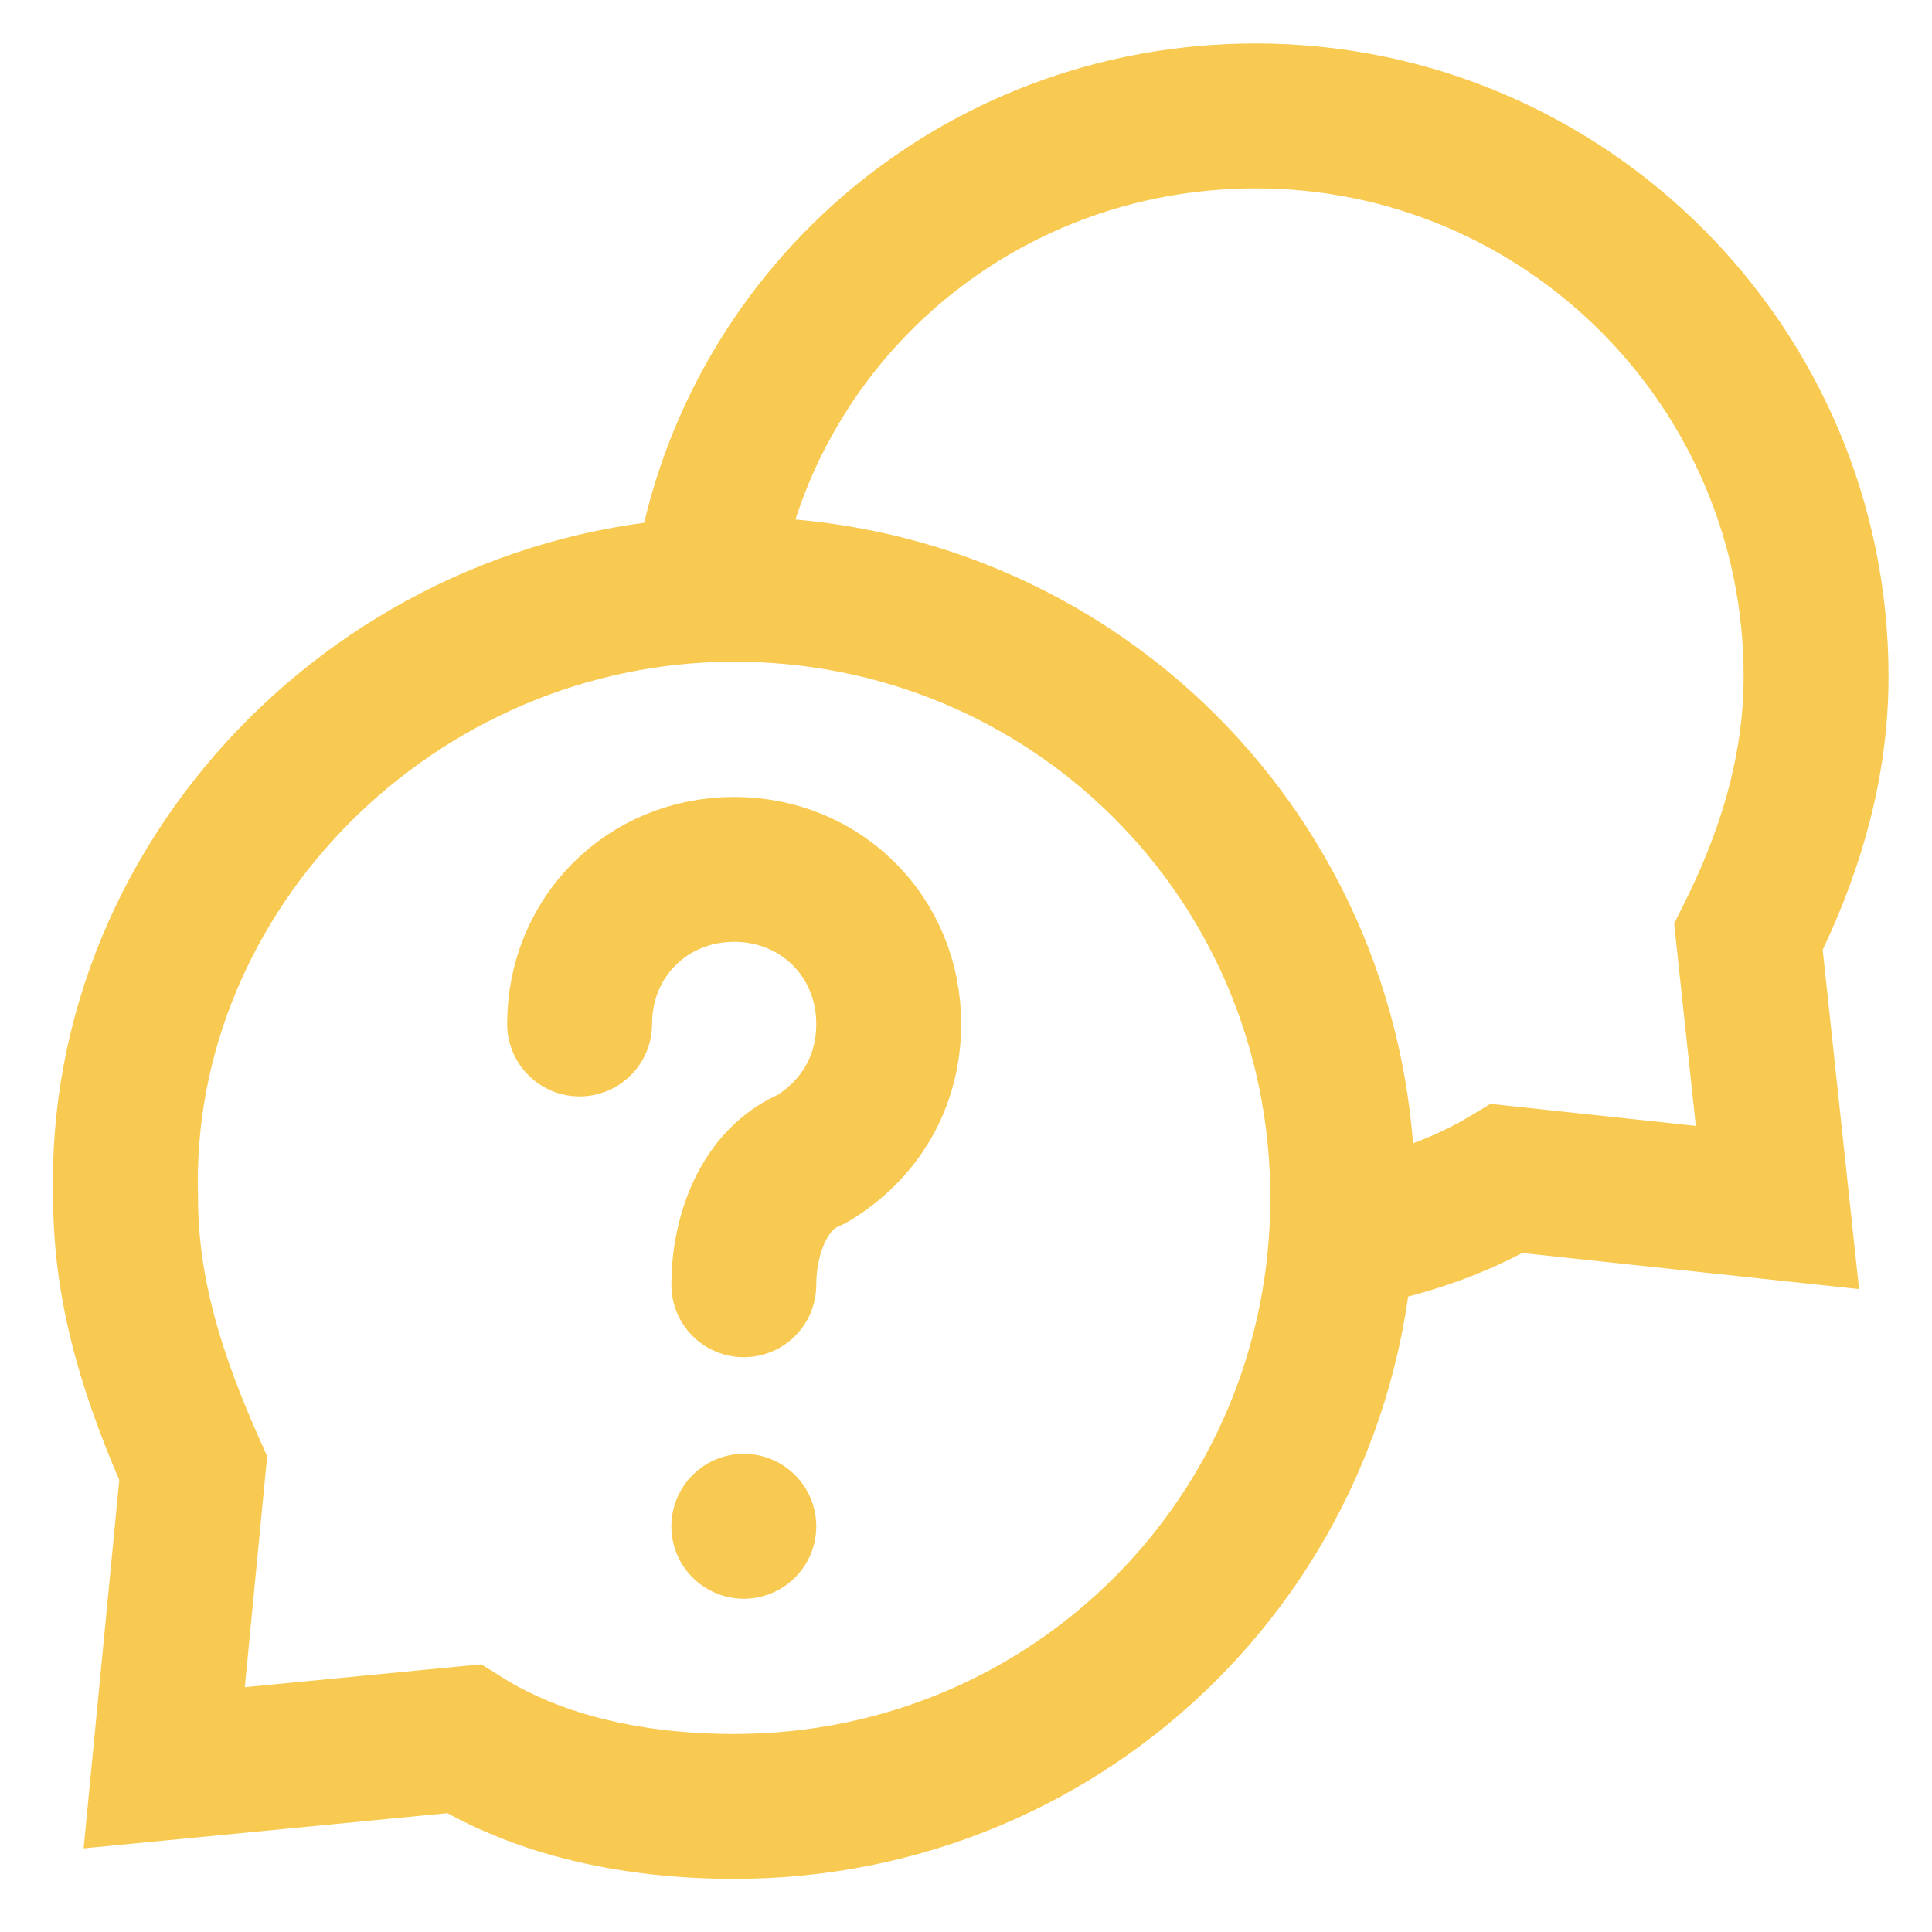 <?xml version="1.0" encoding="utf-8"?>
<!-- Generator: Adobe Illustrator 25.0.0, SVG Export Plug-In . SVG Version: 6.00 Build 0)  -->
<svg version="1.1" id="Warstwa_1" xmlns="http://www.w3.org/2000/svg" xmlns:xlink="http://www.w3.org/1999/xlink" x="0px" y="0px"
	 viewBox="0 0 20 20" style="enable-background:new 0 0 20 20;" xml:space="preserve">
<style type="text/css">
	.st0{fill:none;stroke:#f9ca51;stroke-width:1.5;stroke-miterlimit:2.613;}
	.st1{fill:#f9ca51;stroke:#f9ca51;stroke-width:1.5;stroke-linecap:round;stroke-linejoin:round;}
	.st2{fill:none;stroke:#f9ca51;stroke-width:1.5;stroke-linecap:round;stroke-linejoin:round;stroke-miterlimit:10;}
</style>
<g>
	<path class="st0" d="M13.9,12.8c0.6-0.1,1.2-0.3,1.7-0.6l2.8,0.3l-0.3-2.8C18.5,8.9,18.8,8,18.8,7c0-3.2-2.6-5.8-5.8-5.8
		c-2.9,0-5.3,2.1-5.7,4.9"/>
	<path class="st0" d="M7.6,6.1c3.5,0,6.3,2.8,6.3,6.3s-2.8,6.3-6.3,6.3c-1,0-2-0.2-2.8-0.7l-3.1,0.3L2,15.2
		c-0.4-0.9-0.7-1.8-0.7-2.8C1.2,9,4.1,6.1,7.6,6.1z"/>
	<g>
		<line class="st1" x1="7.7" y1="15.8" x2="7.7" y2="15.8"/>
		<path class="st2" d="M6,10.6C6,9.7,6.7,9,7.6,9s1.6,0.7,1.6,1.6c0,0.6-0.3,1.1-0.8,1.4c-0.5,0.2-0.7,0.8-0.7,1.3"/>
	</g>
</g>
</svg>
